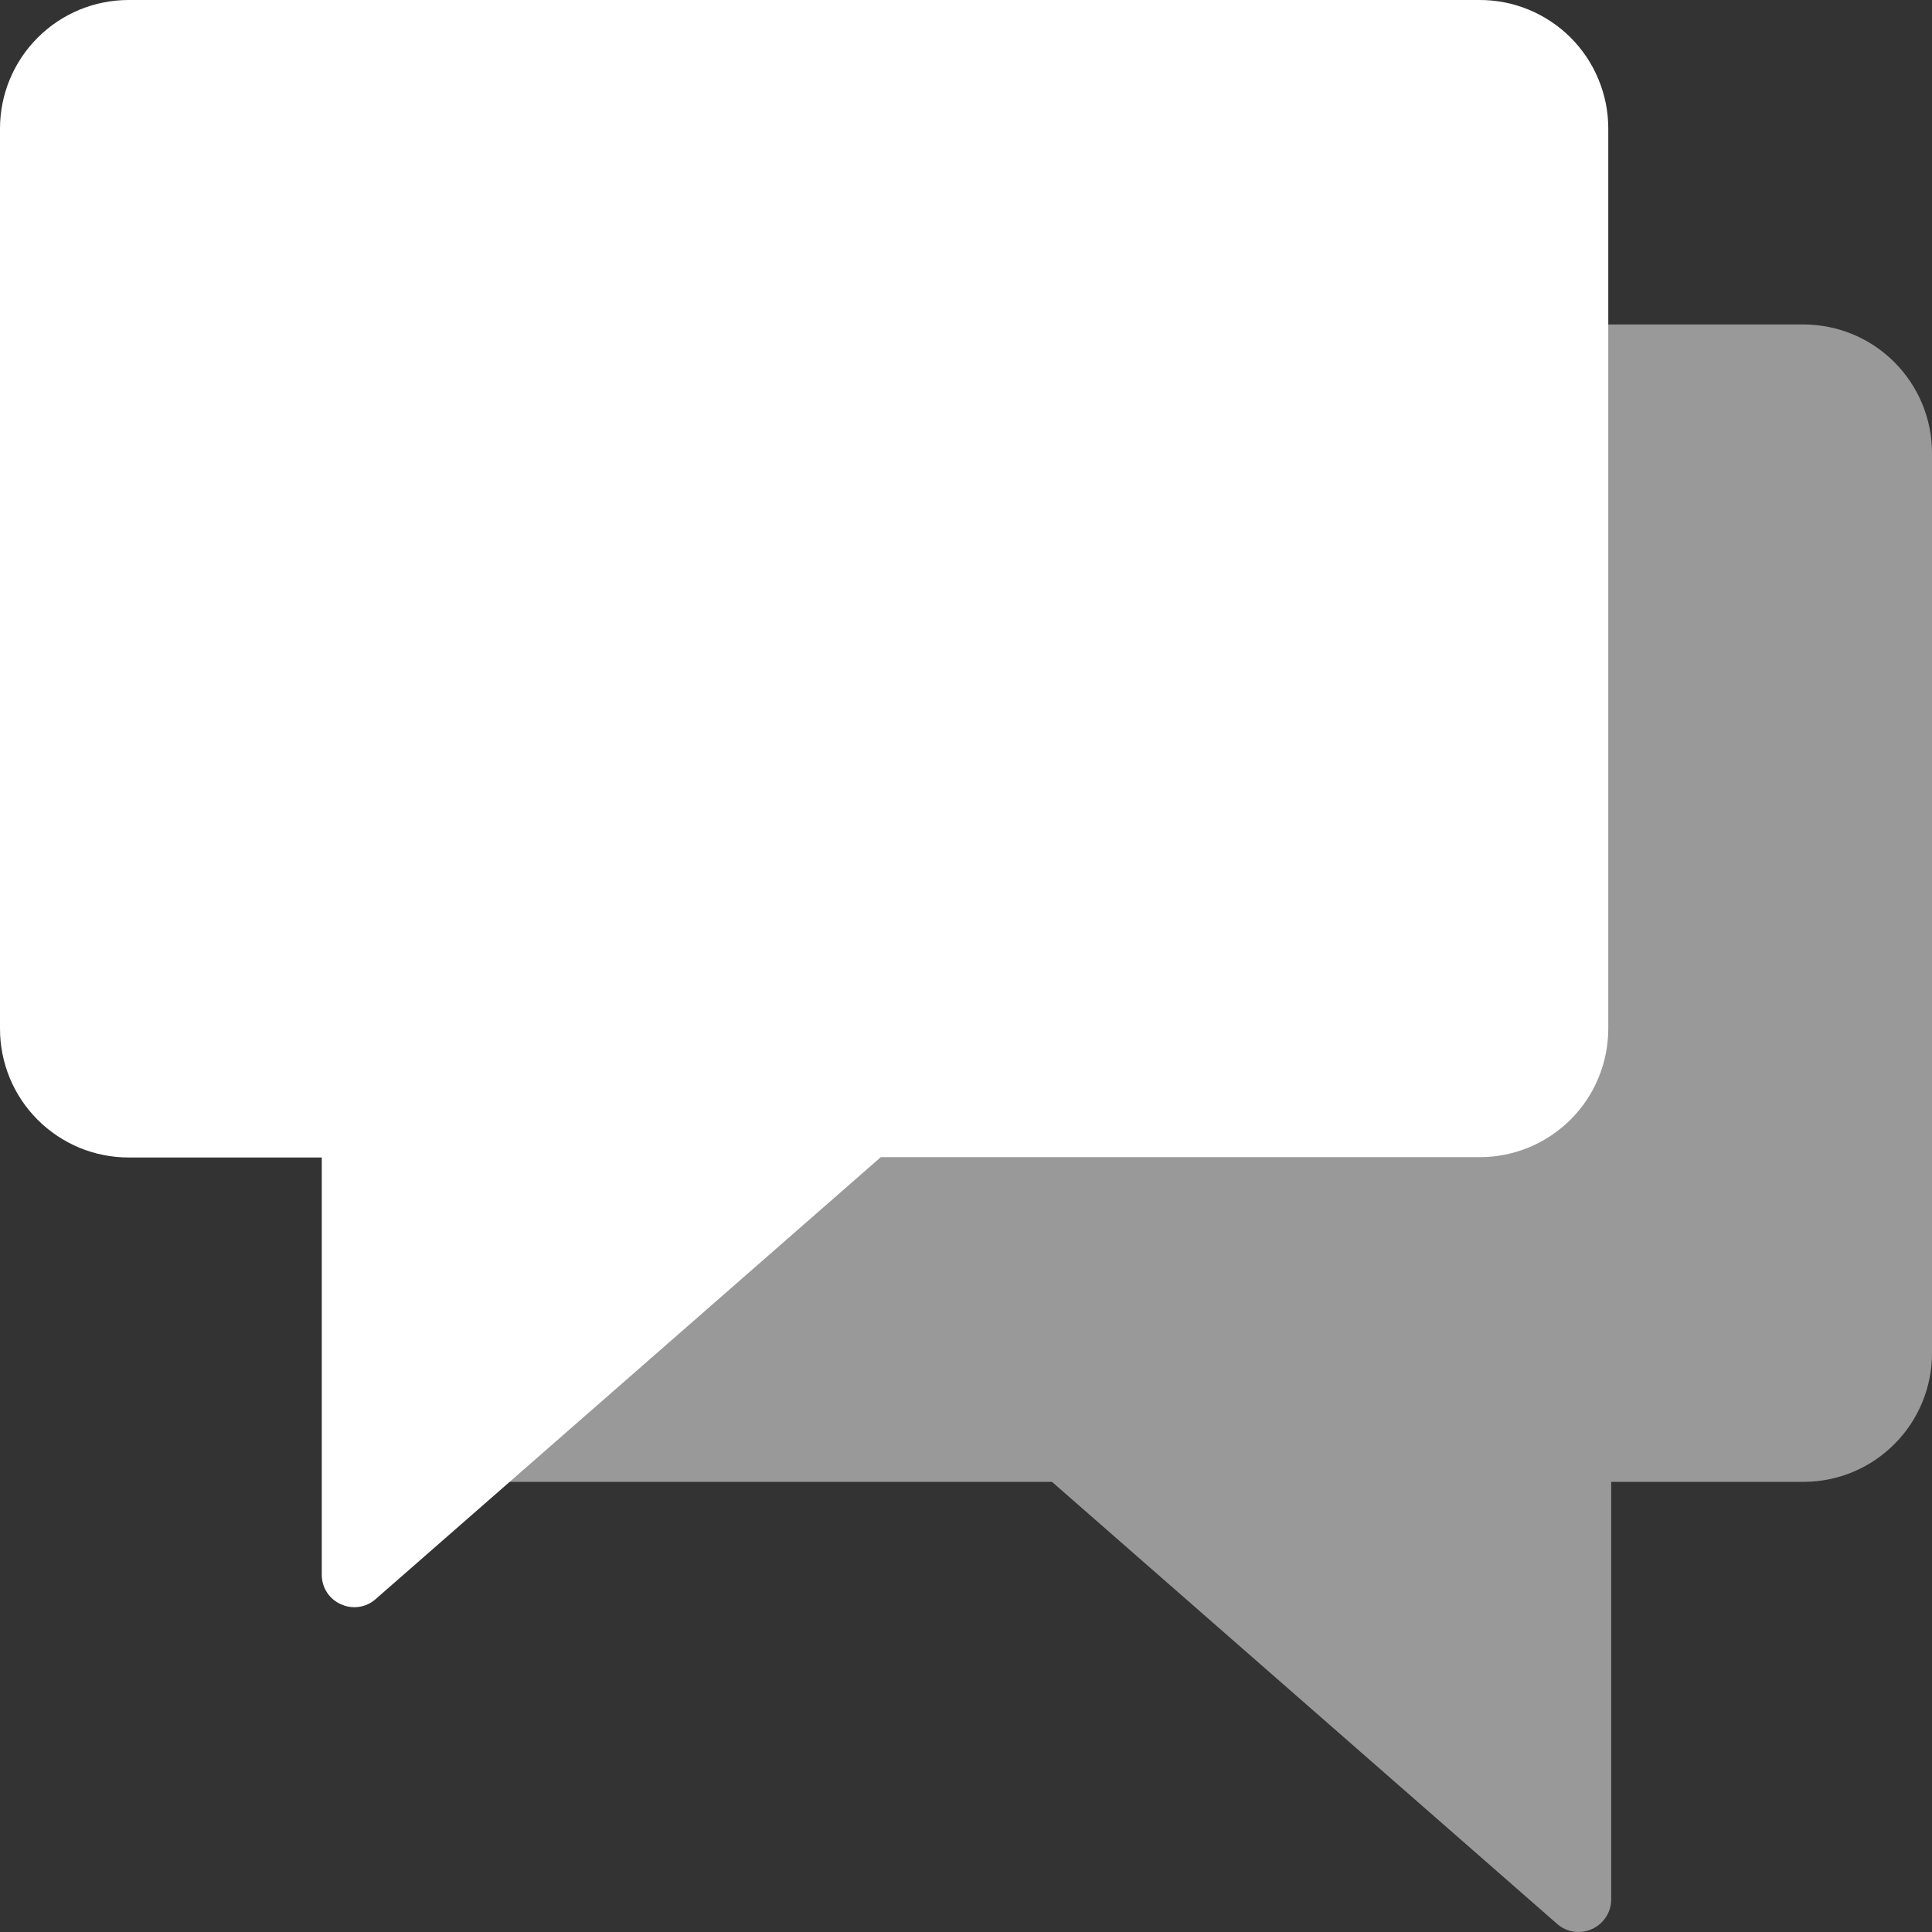 <svg width="18" height="18" viewBox="0 0 18 18" fill="none" xmlns="http://www.w3.org/2000/svg">
    <rect x="0" y="0" width="18" height="18" fill="#333333" stroke="none"/>
    <g clip-path="url(#clip0_4956_4332)">
        <path opacity="0.5" d="M3.023 4.221V12.608C3.023 12.926 3.15 13.23 3.374 13.455C3.486 13.566 3.618 13.655 3.763 13.715C3.908 13.775 4.064 13.806 4.221 13.806H9.801L14.509 17.926C14.564 17.974 14.634 18 14.706 18C14.749 18 14.792 17.991 14.831 17.973C14.883 17.95 14.928 17.912 14.96 17.864C14.992 17.817 15.01 17.761 15.011 17.703V13.806H16.811C17.127 13.804 17.429 13.677 17.652 13.452C17.875 13.228 18 12.924 18 12.608V4.221C18 3.903 17.874 3.599 17.649 3.374C17.425 3.149 17.12 3.023 16.802 3.023H4.221C3.904 3.023 3.599 3.149 3.374 3.374C3.15 3.599 3.023 3.903 3.023 4.221Z" fill="white"/>
        <path d="M13.779 2.16399e-05H1.198C0.88 2.16399e-05 0.576 0.126 0.351 0.351C0.126 0.576 3.38123e-07 0.88 3.38123e-07 1.198V9.585C-0 9.742 0.031 9.898 0.091 10.044C0.151 10.189 0.239 10.321 0.351 10.433C0.462 10.544 0.594 10.632 0.739 10.693C0.885 10.753 1.041 10.784 1.198 10.784H2.998V14.677C2.999 14.735 3.016 14.791 3.048 14.839C3.08 14.887 3.125 14.924 3.178 14.947C3.217 14.965 3.259 14.974 3.301 14.974C3.374 14.974 3.444 14.948 3.498 14.9L8.206 10.781H13.786C13.944 10.781 14.099 10.75 14.245 10.69C14.39 10.63 14.522 10.541 14.634 10.43C14.745 10.319 14.833 10.187 14.893 10.041C14.953 9.896 14.984 9.74 14.984 9.582V1.198C14.984 1.04 14.953 0.884 14.892 0.738C14.832 0.592 14.743 0.46 14.631 0.348C14.519 0.237 14.386 0.149 14.24 0.089C14.094 0.029 13.937 -0.001 13.779 2.16399e-05Z" fill="white"/>
    </g>
    <defs>
        <clipPath id="clip0_4956_4332">
            <rect width="18" height="18" fill="white"/>
        </clipPath>
    </defs>
</svg>
